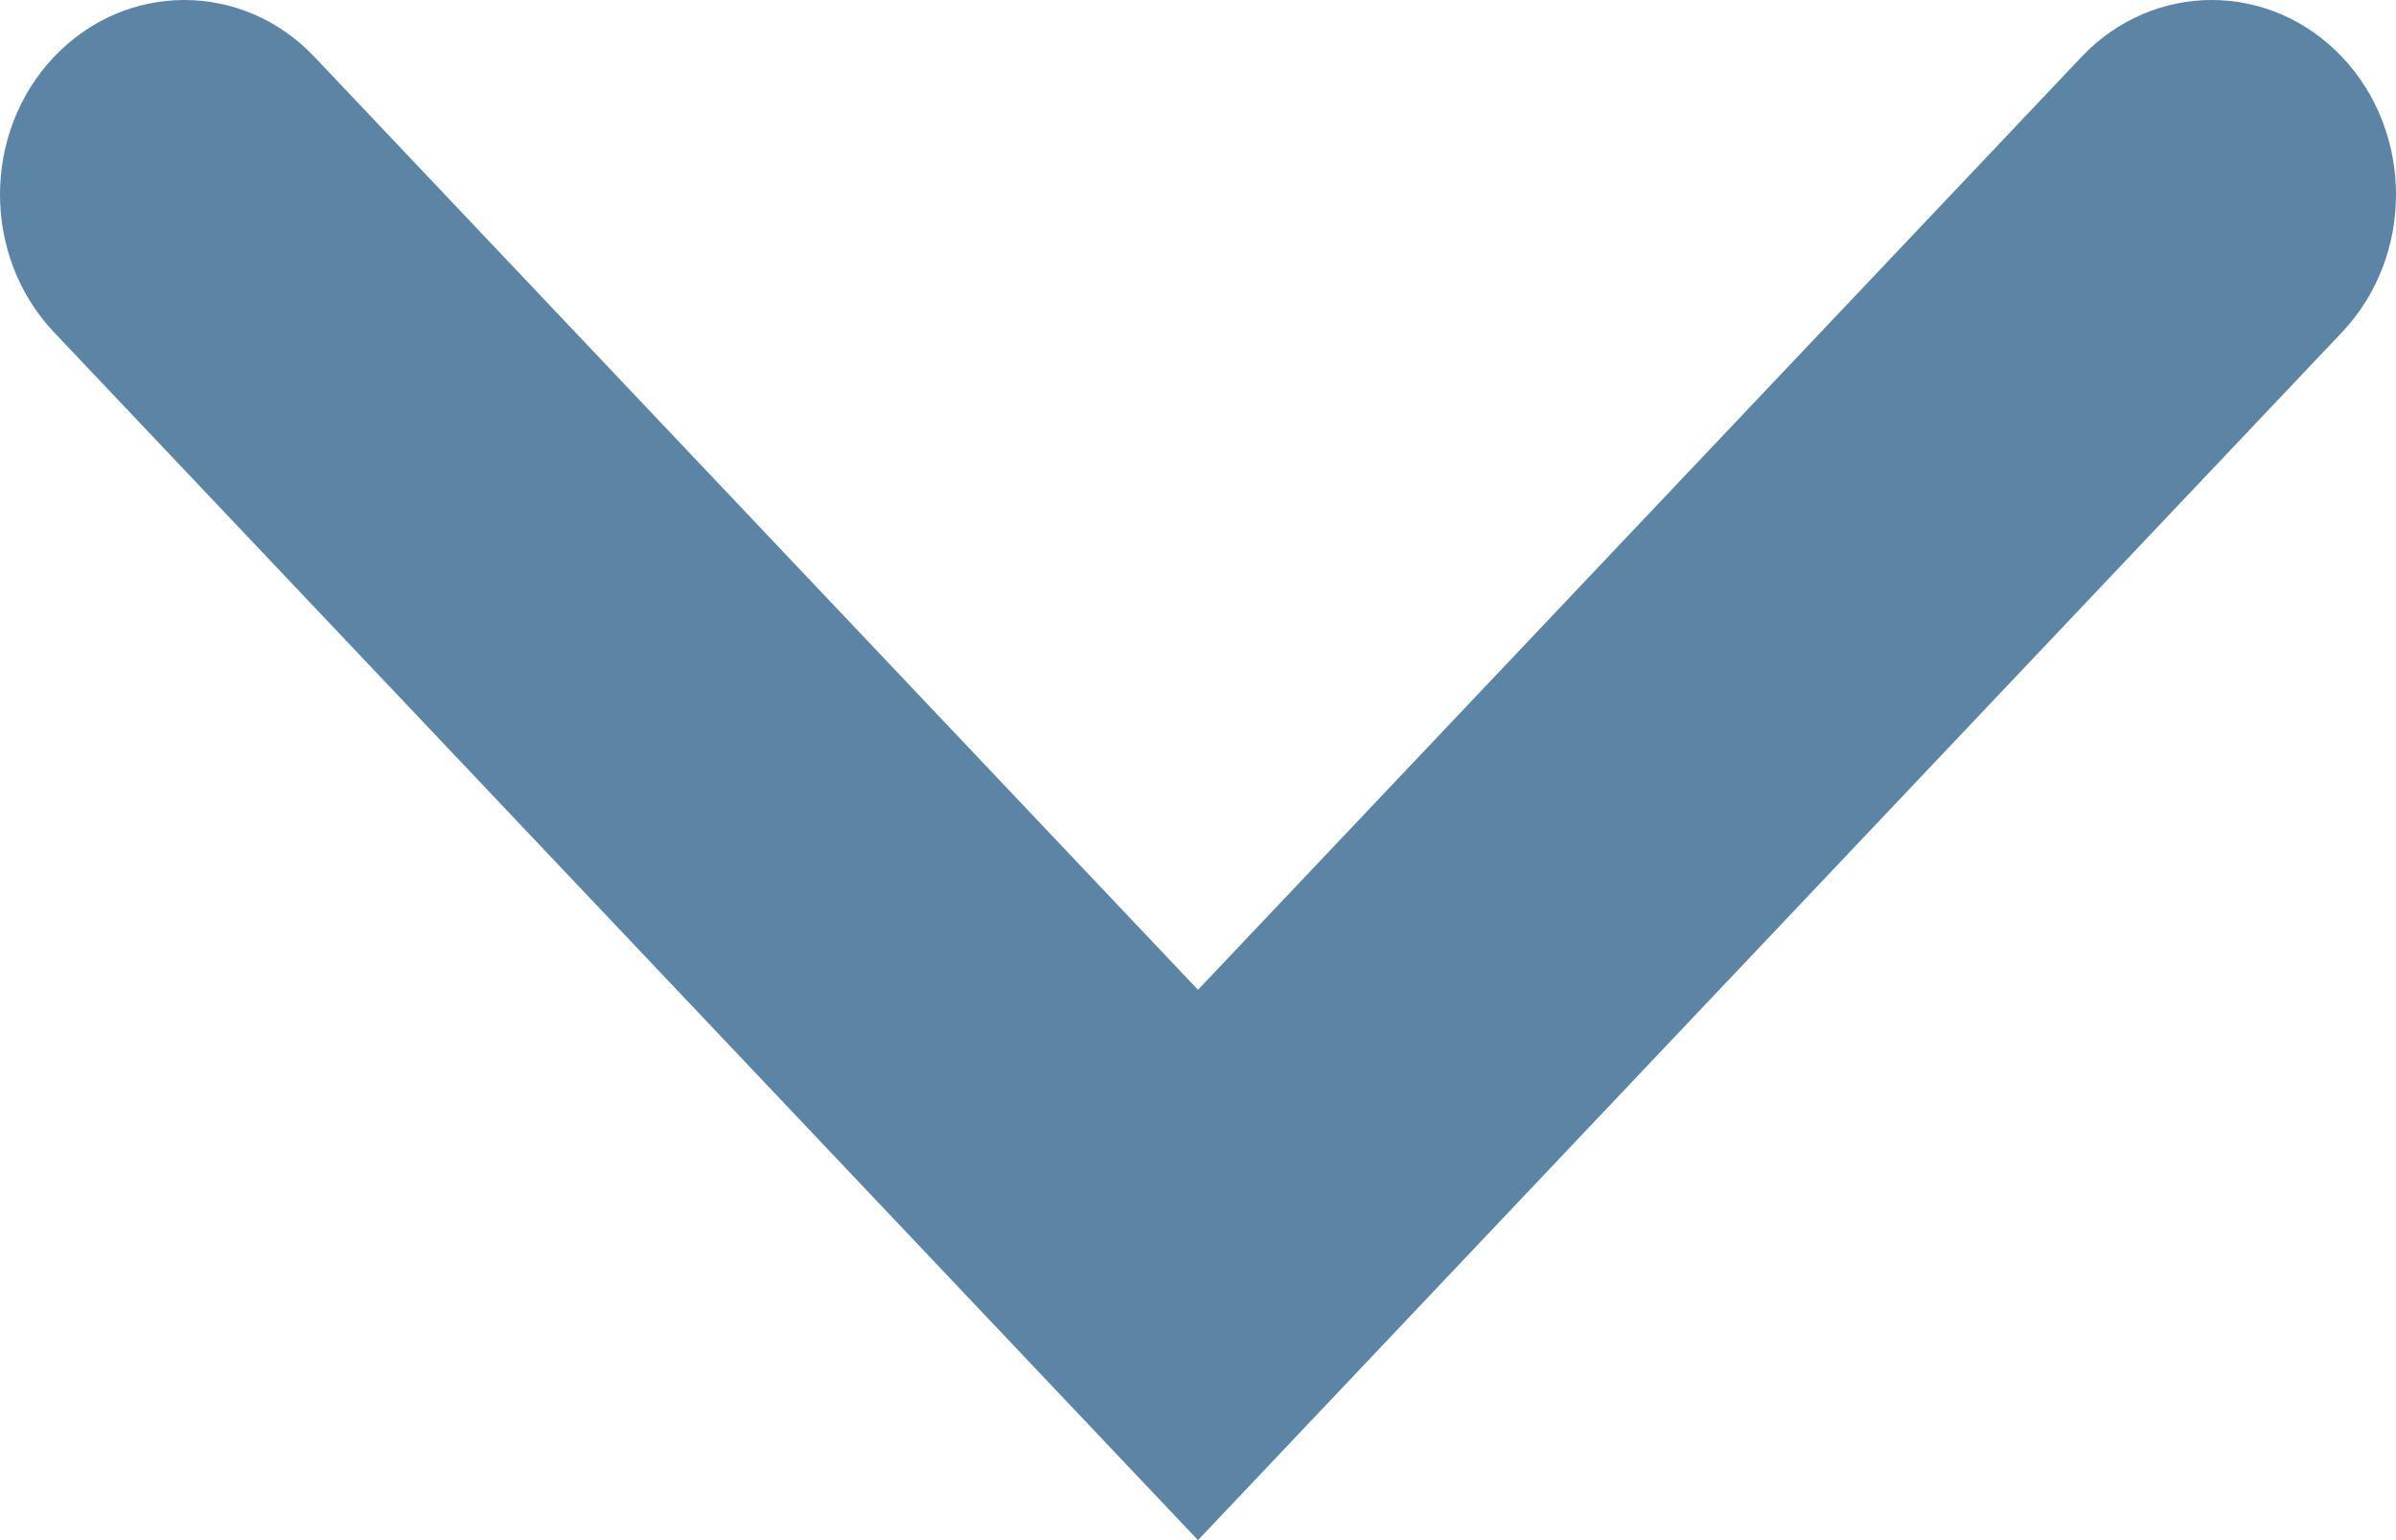 <?xml version="1.0" encoding="UTF-8"?>
<svg xmlns="http://www.w3.org/2000/svg" width="14" height="9" viewBox="0 0 14 9" fill="none">
  <path fill-rule="evenodd" clip-rule="evenodd" d="M7 9L13.685 1.941C14.105 1.497 14.105 0.777 13.685 0.333C13.264 -0.111 12.582 -0.111 12.162 0.333L7 5.784L1.838 0.333C1.418 -0.111 0.736 -0.111 0.315 0.333C-0.105 0.777 -0.105 1.497 0.315 1.941L7 9Z" fill="#5C84A5"></path>
</svg>
